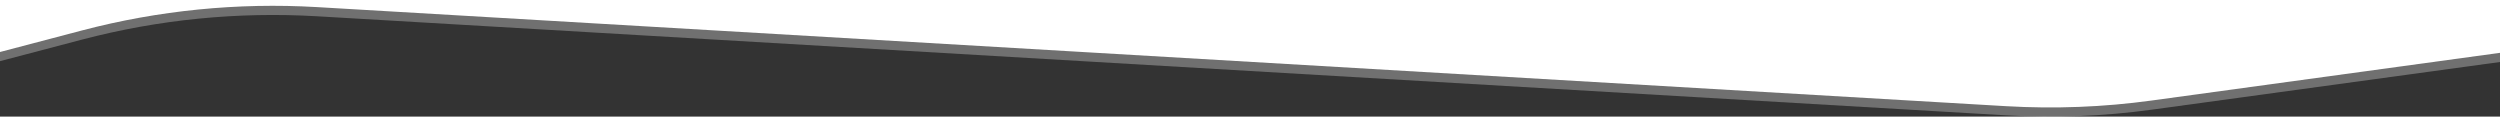 <?xml version="1.0" encoding="utf-8"?>
<!-- Generator: Adobe Illustrator 25.0.1, SVG Export Plug-In . SVG Version: 6.00 Build 0)  -->
<svg version="1.1" id="Capa_1" xmlns="http://www.w3.org/2000/svg" xmlns:xlink="http://www.w3.org/1999/xlink" x="0px" y="0px"
	 viewBox="0 0 3000 139.9" style="enable-background:new 0 0 3000 139.9;" xml:space="preserve">
<rect x="0" y="0" width="3000" height="139.9" fill="#333333" stroke="none"/>
<style type="text/css">
	.st0{fill:#FFFFFF;}
	.st1{opacity:0.3;fill:#FFFFFF;}
</style>
<g>
	<path class="st0" d="M0,0v62.4l98.5-25.9C190.3,12.4,285.3,3,380,8.5l2027,118.9c58.5,3.4,117.2,1.2,175.2-6.8L3000,63.4V0H0z"/>
	<path class="st1" d="M0,4v69.4l98.5-25.9C190.3,23.4,285.3,14,380,19.5l2027,118.9c58.5,3.4,117.2,1.2,175.2-6.8L3000,74.4V4H0z"/>
</g>
</svg>
